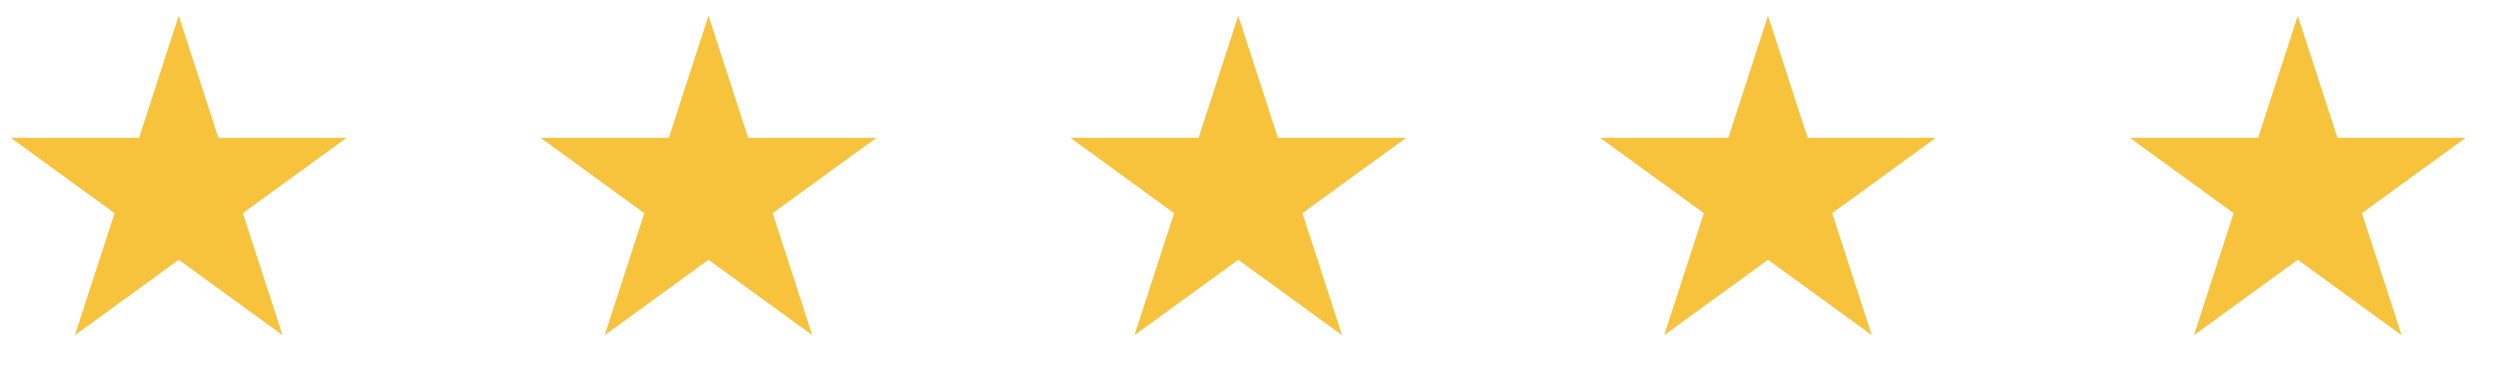 <svg width="90" height="14" viewBox="0 0 90 14" fill="none" xmlns="http://www.w3.org/2000/svg">
<path d="M6.434 0.567L7.861 4.96L12.48 4.96L8.743 7.674L10.171 12.067L6.434 9.352L2.697 12.067L4.125 7.674L0.388 4.96L5.007 4.96L6.434 0.567Z" fill="#F7C33D"/>
<path d="M25.506 0.567L26.933 4.96L31.552 4.96L27.815 7.674L29.242 12.067L25.506 9.352L21.769 12.067L23.196 7.674L19.459 4.96L24.078 4.96L25.506 0.567Z" fill="#F7C33D"/>
<path d="M44.577 0.567L46.004 4.96L50.623 4.96L46.886 7.674L48.314 12.067L44.577 9.352L40.84 12.067L42.268 7.674L38.531 4.96L43.15 4.96L44.577 0.567Z" fill="#F7C33D"/>
<path d="M63.648 0.567L65.075 4.96L69.694 4.96L65.957 7.674L67.385 12.067L63.648 9.352L59.911 12.067L61.339 7.674L57.602 4.96L62.221 4.96L63.648 0.567Z" fill="#F7C33D"/>
<path d="M82.72 0.567L84.147 4.96L88.766 4.96L85.029 7.674L86.457 12.067L82.72 9.352L78.983 12.067L80.41 7.674L76.674 4.96L81.293 4.96L82.72 0.567Z" fill="#F7C33D"/>
</svg>
